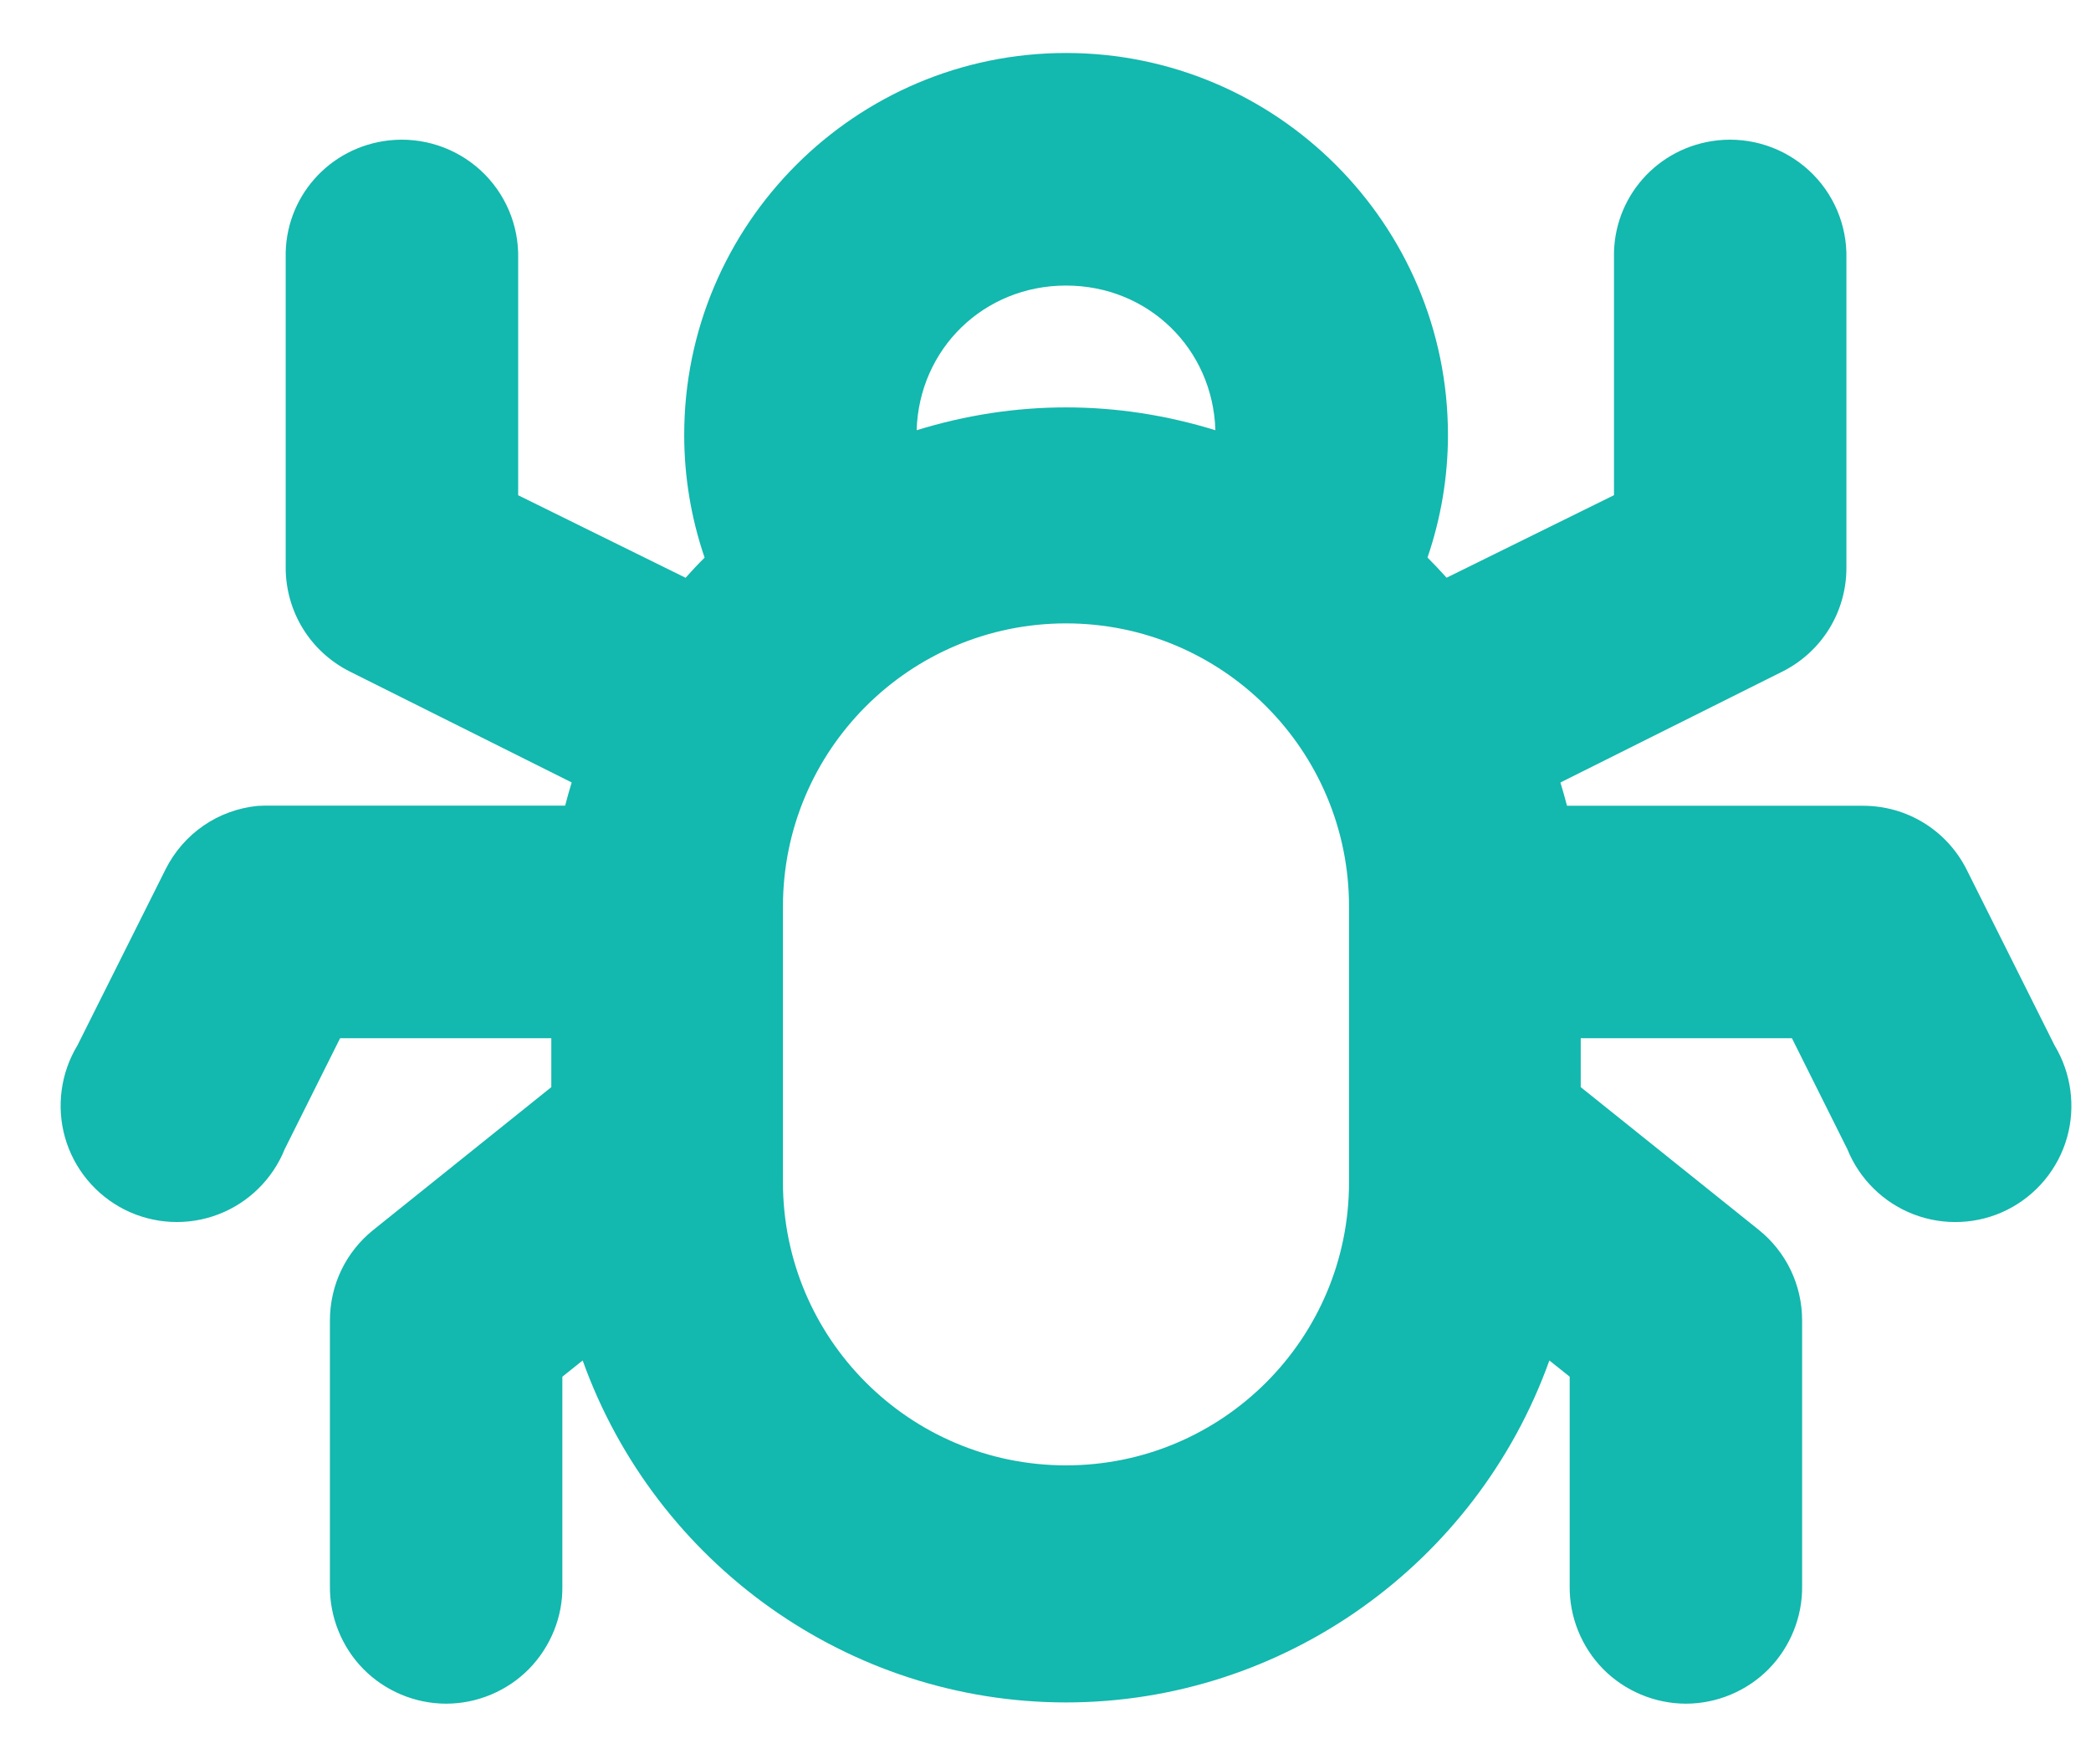 <svg width="32" height="27" viewBox="0 0 32 27" fill="none" xmlns="http://www.w3.org/2000/svg">
	<path fill-rule="evenodd" clip-rule="evenodd" d="M24.534 25.542C24.865 25.878 25.328 26.072 25.801 26.072C26.274 26.072 26.736 25.878 27.067 25.542C27.399 25.205 27.585 24.741 27.579 24.274V20.208C27.579 19.665 27.336 19.158 26.913 18.819L24.191 16.637V15.888H27.423L28.271 17.586C28.455 18.042 28.823 18.405 29.282 18.582C29.748 18.762 30.272 18.738 30.718 18.514C31.165 18.29 31.499 17.886 31.634 17.405C31.767 16.931 31.697 16.421 31.443 15.999L30.095 13.304C29.791 12.705 29.184 12.331 28.511 12.331H23.981C23.949 12.21 23.916 12.091 23.88 11.975L27.284 10.274C27.884 9.969 28.257 9.361 28.257 8.689V3.955C28.268 3.443 28.059 2.951 27.68 2.605C27.301 2.259 26.793 2.093 26.284 2.148C25.36 2.25 24.68 3.027 24.7 3.945V7.578L22.138 8.841C22.04 8.732 21.943 8.629 21.846 8.532C22.053 7.926 22.159 7.296 22.159 6.656C22.159 3.433 19.536 0.811 16.314 0.811C13.092 0.811 10.47 3.433 10.471 6.657C10.471 7.297 10.576 7.927 10.783 8.534C10.685 8.63 10.589 8.733 10.492 8.842L7.93 7.579V3.955C7.941 3.443 7.731 2.951 7.353 2.605C6.974 2.259 6.466 2.093 5.956 2.148C5.033 2.25 4.352 3.027 4.372 3.945V8.689C4.374 9.36 4.745 9.968 5.348 10.274L8.749 11.974C8.714 12.09 8.679 12.209 8.649 12.329H4.128C4.077 12.328 4.025 12.328 3.973 12.332H3.95C3.338 12.391 2.809 12.755 2.533 13.305L1.185 15.998C0.93 16.419 0.861 16.93 0.994 17.404C1.13 17.886 1.464 18.289 1.91 18.513C2.358 18.737 2.88 18.762 3.346 18.582C3.806 18.405 4.173 18.042 4.357 17.586L5.205 15.888H8.437V16.637L5.717 18.819C5.292 19.158 5.049 19.665 5.049 20.208V24.268C5.043 24.741 5.229 25.205 5.561 25.542C5.892 25.878 6.353 26.072 6.828 26.072C7.302 26.072 7.763 25.878 8.094 25.542C8.426 25.204 8.614 24.741 8.606 24.274V21.068L8.917 20.82C10.032 23.931 12.989 26.053 16.314 26.053C19.639 26.053 22.596 23.931 23.711 20.82L24.022 21.068V24.268C24.015 24.741 24.202 25.205 24.534 25.542ZM14.028 6.584C14.066 5.337 15.056 4.37 16.314 4.37C17.573 4.37 18.562 5.337 18.6 6.584C17.091 6.118 15.537 6.118 14.028 6.584ZM16.314 9.54C13.922 9.54 11.982 11.48 11.982 13.872V18.094C11.982 20.486 13.922 22.425 16.314 22.425C18.706 22.425 20.645 20.486 20.645 18.094V13.872C20.645 11.48 18.706 9.54 16.314 9.54Z" fill="#13B8AE"/>
</svg>
